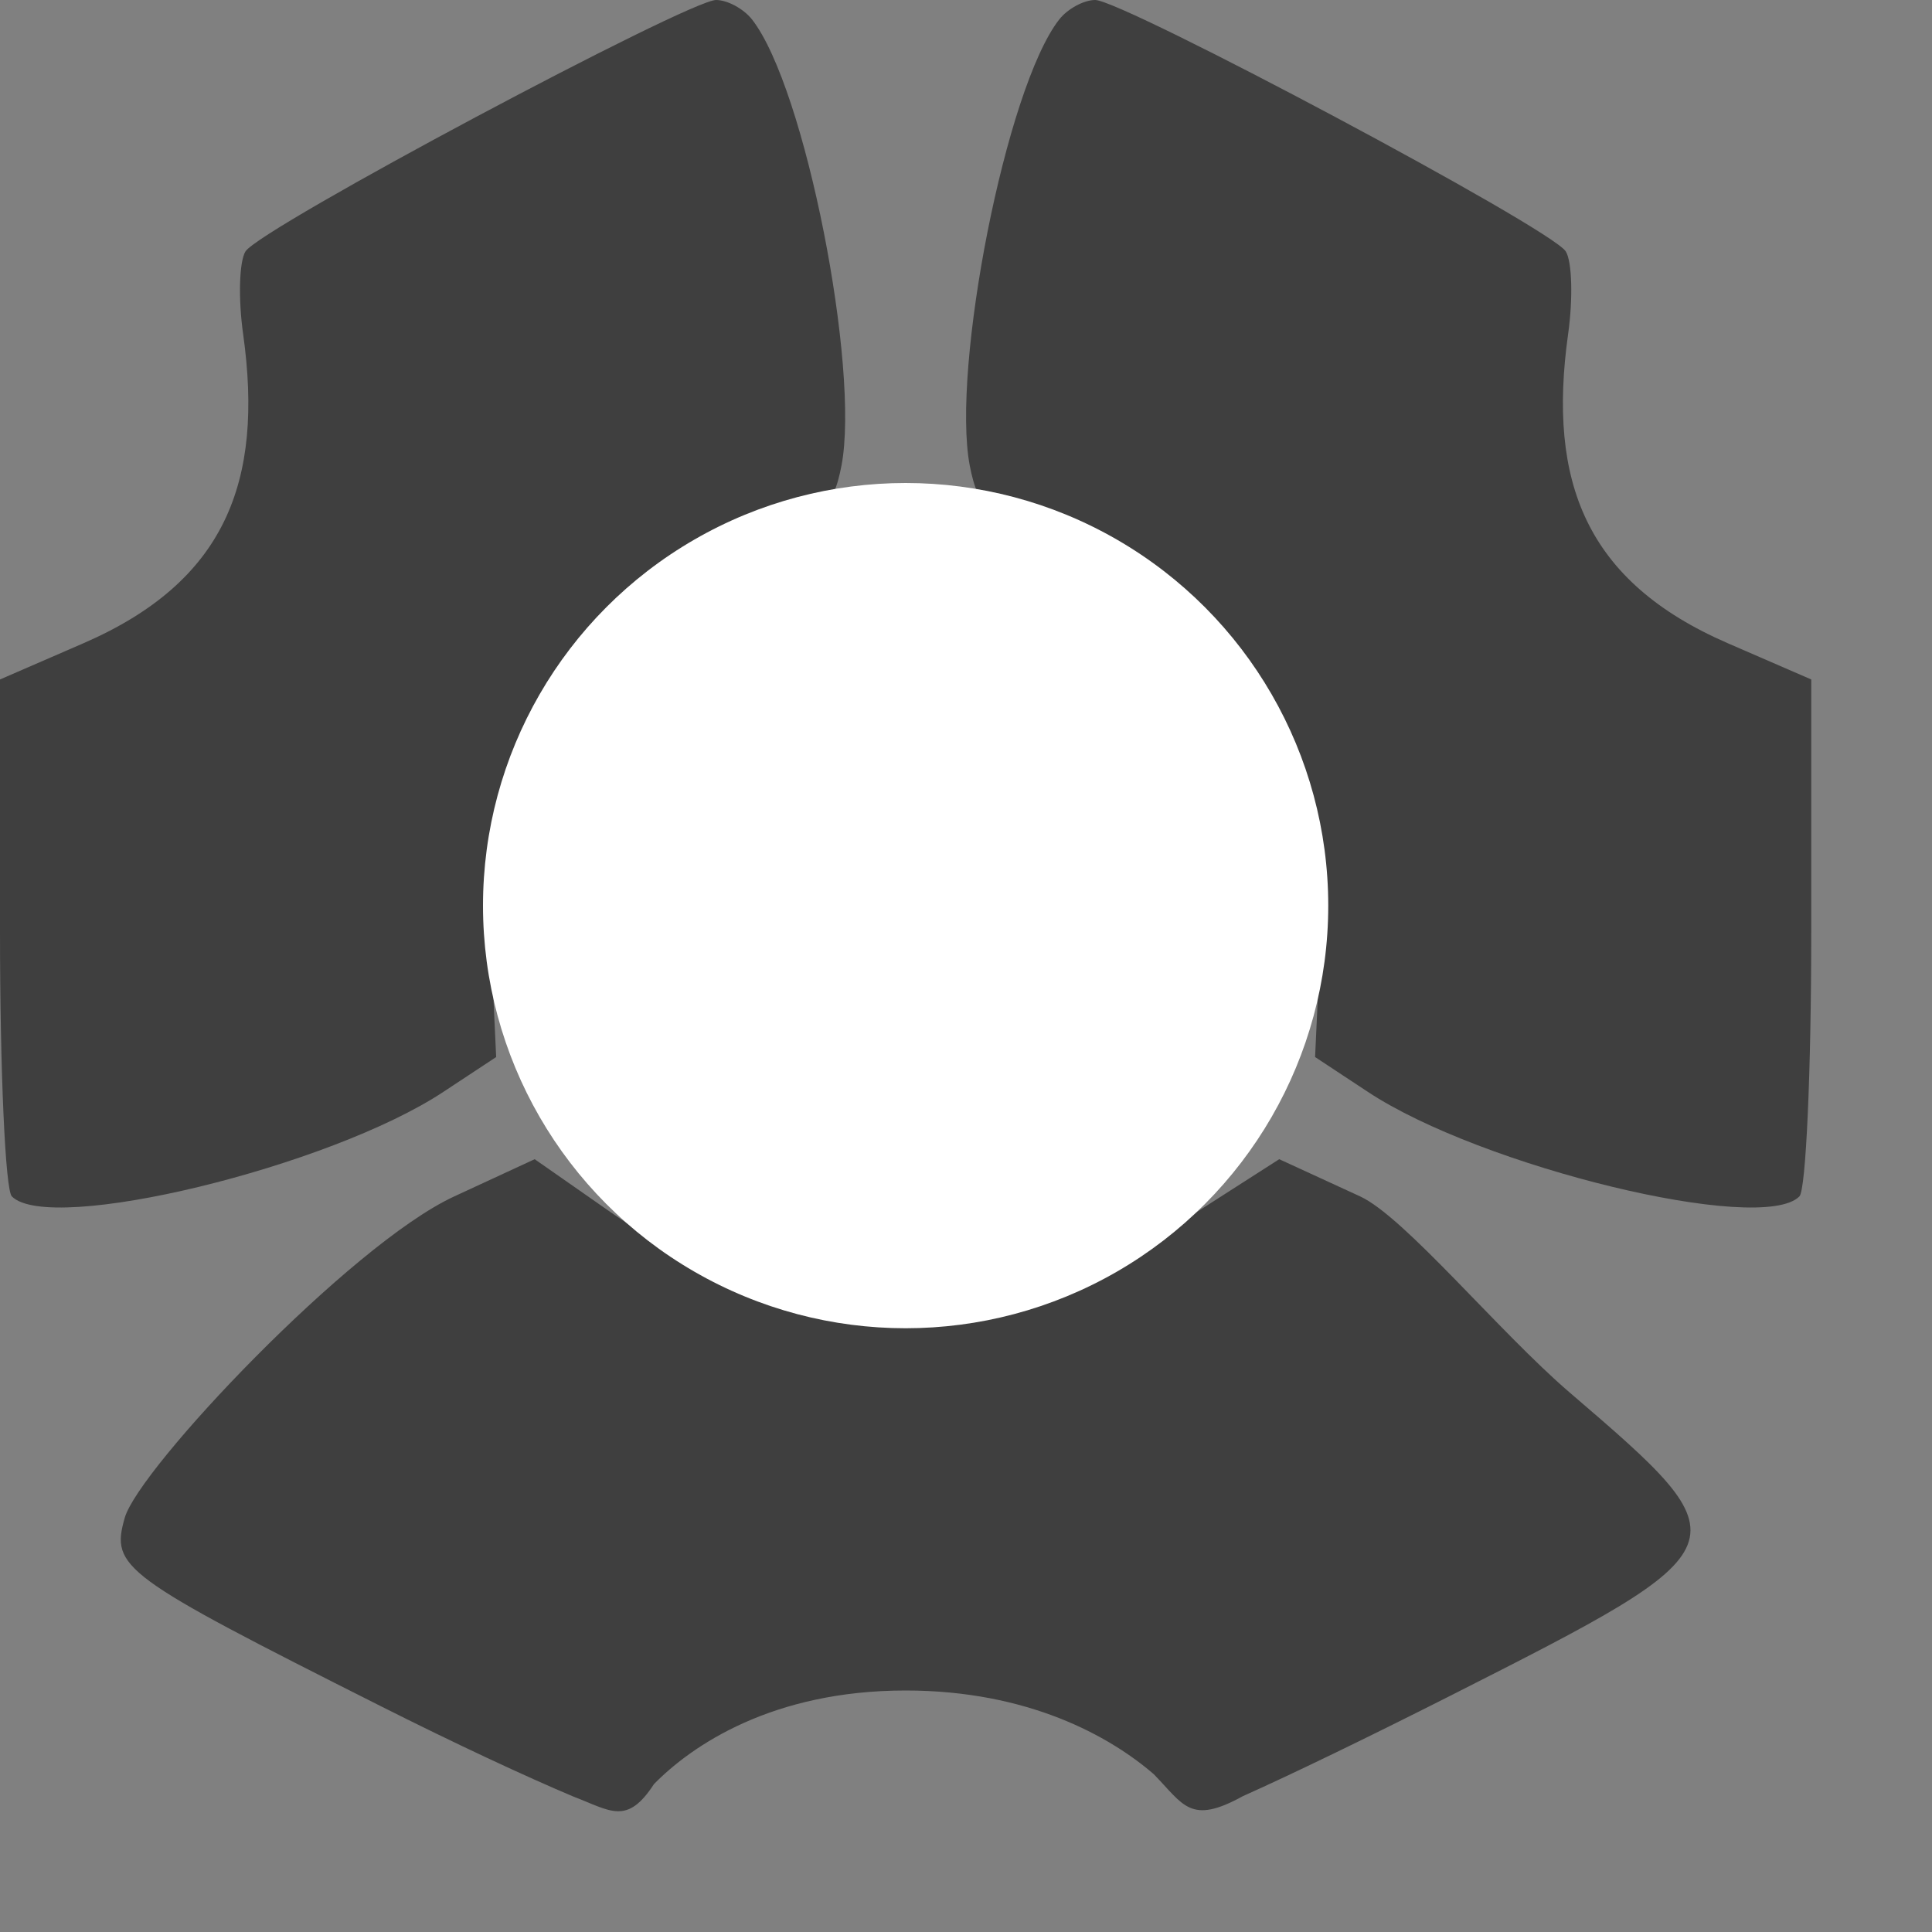 <svg xmlns="http://www.w3.org/2000/svg" width="16" height="16" version="1.1">
 <rect width="100%" height="100%" fill="#808080" stroke="none"/>
 <path style="fill:#3f3f3f" d="M 5.93 0 C 5.704 0 2.156 1.888 2.033 2.082 C 1.981 2.165 1.972 2.474 2.014 2.77 C 2.184 3.991 1.867 4.817 0.689 5.328 L 0 5.627 L 0 7.719 C 0 8.869 0.044 9.854 0.098 9.908 C 0.413 10.227 2.734 9.664 3.674 9.041 L 4.109 8.754 L 4.064 7.781 C 4.028 6.999 4.073 6.688 4.299 6.188 C 4.675 5.352 5.372 4.88 6.203 4.549 C 6.793 4.314 6.9 4.216 6.969 3.855 C 7.122 3.054 6.67 0.724 6.227 0.16 C 6.157 0.072 6.024 0 5.93 0 z M 9.07 0 C 8.976 0 8.843 0.072 8.773 0.16 C 8.33 0.724 7.878 3.054 8.031 3.855 C 8.1 4.216 8.207 4.314 8.797 4.549 C 9.628 4.88 10.325 5.352 10.701 6.188 C 10.927 6.688 10.972 6.999 10.936 7.781 L 10.891 8.754 L 11.326 9.041 C 12.266 9.664 14.587 10.227 14.902 9.908 C 14.956 9.854 15 8.869 15 7.719 L 15 5.627 L 14.311 5.328 C 13.133 4.817 12.816 3.991 12.986 2.77 C 13.028 2.474 13.019 2.165 12.967 2.082 C 12.844 1.888 9.296 0 9.07 0 z M 4.428 9.6 L 3.758 9.91 C 2.9 10.309 1.149 12.162 1.033 12.57 C 0.916 12.982 1.005 13.048 3.148 14.127 C 3.767 14.439 4.36 14.715 4.75 14.879 C 5.057 14.996 5.192 15.119 5.416 14.775 C 5.729 14.456 6.395 14 7.5 14 C 8.513 14 9.189 14.377 9.555 14.693 C 9.803 14.947 9.856 15.116 10.293 14.875 C 10.689 14.698 11.324 14.391 12.008 14.045 C 14.466 12.8 14.468 12.792 12.998 11.531 C 12.413 11.029 11.632 10.078 11.264 9.908 L 10.594 9.6 L 9.887 10.053 C 9.061 10.696 8.398 10.8 7.451 10.793 C 6.508 10.786 5.804 10.561 5.037 10.025 L 4.428 9.6 z"/>
 <circle style="fill:#ffffff" cx="7.5" cy="7.5" r="3.5"/>
</svg>

